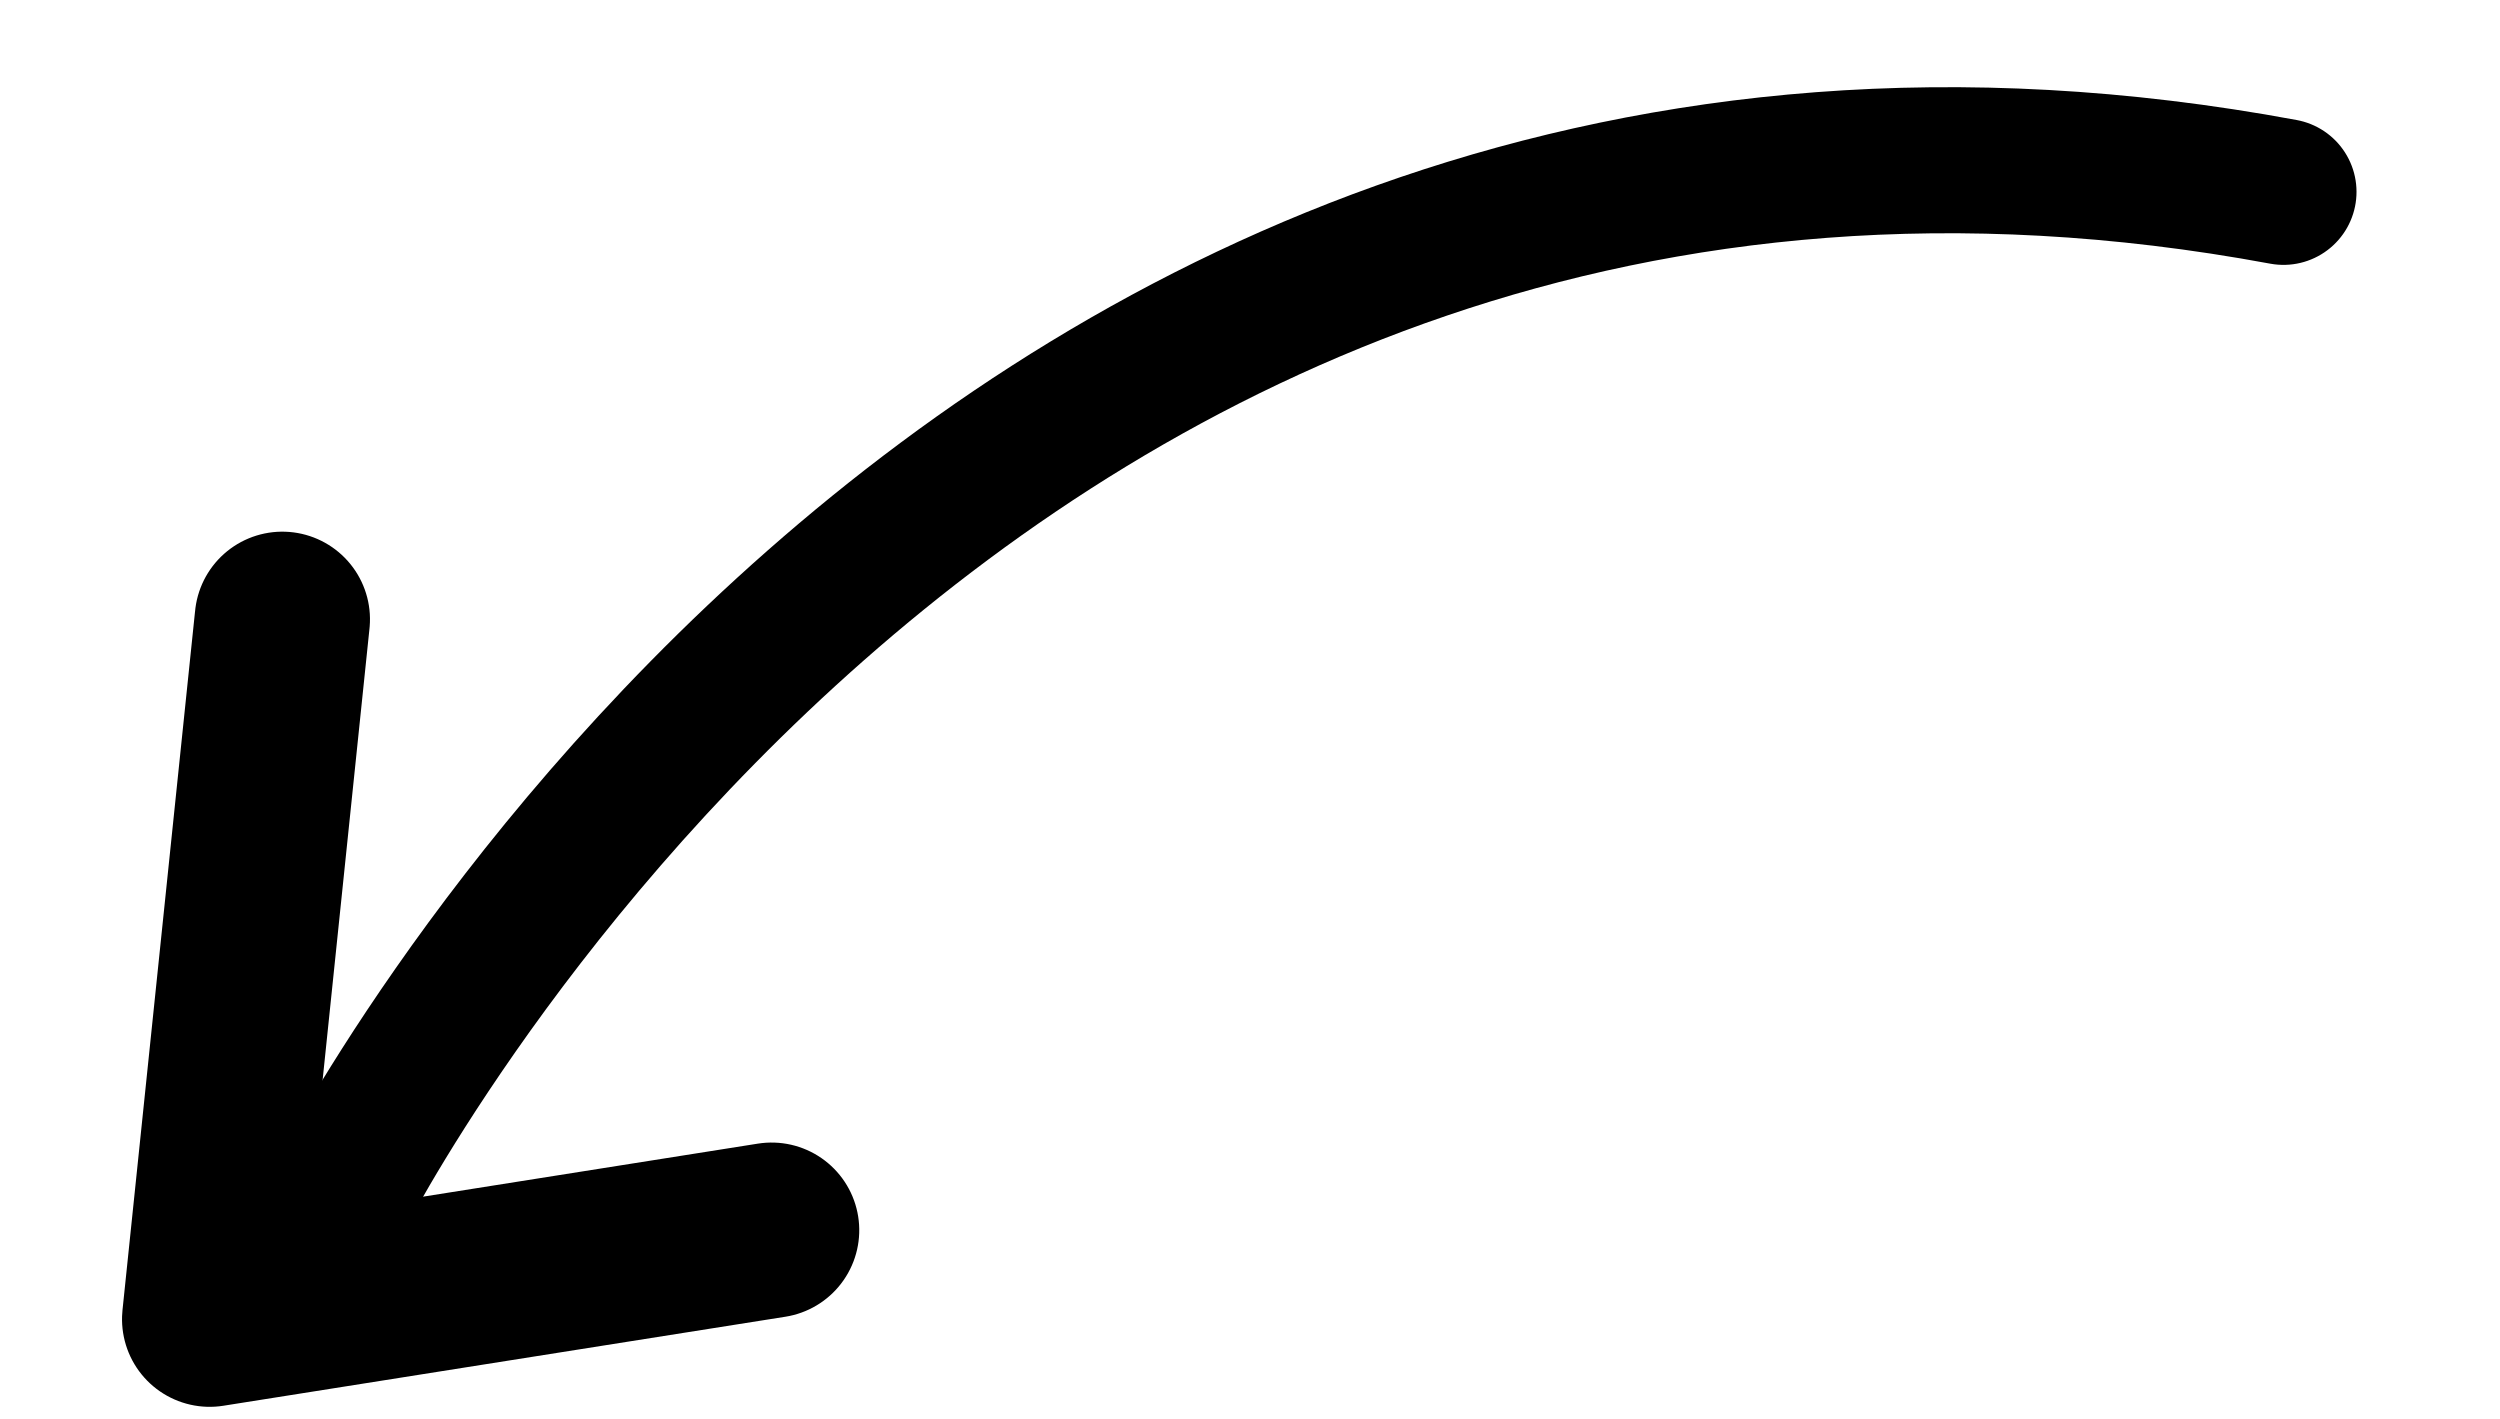 <svg xmlns="http://www.w3.org/2000/svg" width="85.578" height="48.589" viewBox="0 0 85.578 48.589">
  <g id="Group_5510" data-name="Group 5510" transform="translate(2.394 14.959) rotate(-9)">
    <path id="Path_618" data-name="Path 618" d="M71.225,3.565C27.974-11.765,0,27.3,0,27.3" transform="translate(4.927 0)" fill="none" stroke="#000" stroke-linecap="round" stroke-width="5"/>
    <path id="Path_619" data-name="Path 619" d="M19.476,23.274H0L6.205,0" transform="translate(0 7.301)" fill="none" stroke="#000" stroke-linecap="round" stroke-linejoin="round" stroke-width="6"/>
  </g>
</svg>
